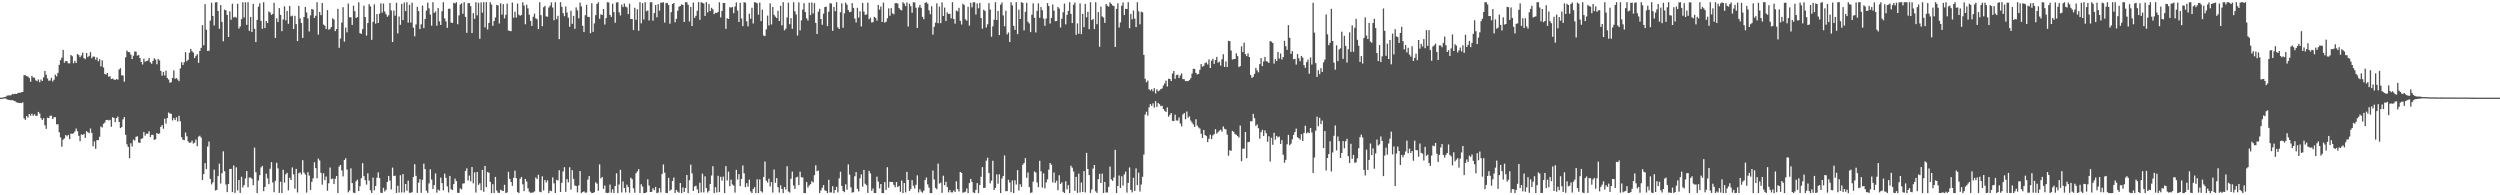<svg xmlns="http://www.w3.org/2000/svg" width="1920" height="150"><path fill="#4f4f4f" d="M0 75h1v1H0zM1 74.991h1v1H1zM2 74.835h1v1H2zM3 74.517h1v1.028H3zM4 74.279h1v1.469H4zM5 73.405h1v3.005H5zM6 73.274h1v3.413H6zM7 73.265h1v3.463H7zM8 73.164h1v3.873H8zM9 72.155h1v4.72H9zM10 72.421h1v4.912H10zM11 71.999h1v5.663H11zM12 72.187h1v6.306H12zM13 71.704h1v7.123H13zM14 71.157h1v8.013H14zM15 71.253h1v7.729H15zM16 70.823h1v8.405H16zM17 70.617h1v7.99H17zM18 57.735h1v33.2H18zM19 57.806h1v34.228H19zM20 58.44h1v30.714H20zM21 58.846h1v31.458H21zM22 59.832h1v27.716H22zM23 62.764h1v26.054H23zM24 58.282h1v29.052H24zM25 59.537h1v29.373H25zM26 59.708h1v28.013H26zM27 61.709h1v27.217H27zM28 62.347h1v26.551H28zM29 61.008h1v24.974H29zM30 63.167h1v24.01H30zM31 61.068h1v29.654H31zM32 62.228h1v29.936H32zM33 59.383h1v31.403H33zM34 54.43h1v41.792H34zM35 57.333h1v41.643H35zM36 60.255h1v30.165H36zM37 62.006h1v28.702H37zM38 61.844h1v27.077H38zM39 59.718h1v29.094H39zM40 62.56h1v28.892H40zM41 61.251h1v28.812H41zM42 57.333h1v32.625H42zM43 58.64h1v36.841H43zM44 55.941h1v39.496H44zM45 49.841h1v51.721H45zM46 46.204h1v59.327H46zM47 44.266h1v68.414H47zM48 38.308h1v68.956H48zM49 48.104h1v58.206H49zM50 46.834h1v56.839H50zM51 46.987h1v57.709H51zM52 48.619h1v54.953H52zM53 48.653h1v58.185H53zM54 42.249h1v60.359H54zM55 43.165h1v59.659H55zM56 48.564h1v53.719H56zM57 46.749h1v54.209H57zM58 48.374h1v50.346H58zM59 41.434h1v59.313H59zM60 42.327h1v62.021H60zM61 43.989h1v64.427H61zM62 42.579h1v60.602H62zM63 40.398h1v63.278H63zM64 44.579h1v58.238H64zM65 45.451h1v60.501H65zM66 40.686h1v60.066H66zM67 43.893h1v57.677H67zM68 42.838h1v59.462H68zM69 40.029h1v58.681H69zM70 44.685h1v57.407H70zM71 43.439h1v68.931H71zM72 43.515h1v65.116H72zM73 45.827h1v68.467H73zM74 44.012h1v63.603H74zM75 47.097h1v60.527H75zM76 45.408h1v59.636H76zM77 50.999h1v46.139H77zM78 46.349h1v51.584H78zM79 51.764h1v43.319H79zM80 56.886h1v37.288H80zM81 57.262h1v34.974H81zM82 56.081h1v35.956H82zM83 58.912h1v33.614H83zM84 58.571h1v33.417H84zM85 60.748h1v36.622H85zM86 60.32h1v29.696H86zM87 61.045h1v29.565H87zM88 61.402h1v32.426H88zM89 60.743h1v29.915H89zM90 61.169h1v28.359H90zM91 53.352h1v40.288H91zM92 52.377h1v45.981H92zM93 57.825h1v39.769H93zM94 57.985h1v33.71H94zM95 62.714h1v27.235H95zM96 44.028h1v59.51H96zM97 38.768h1v72.087H97zM98 40.009h1v72.902H98zM99 40.086h1v81.458H99zM100 42.007h1v68.022H100zM101 45.376h1v67.173H101zM102 42.732h1v64.47H102zM103 39.548h1v68.444H103zM104 39.686h1v65.397H104zM105 42.773h1v61.952H105zM106 42.247h1v67.269H106zM107 44.614h1v65.1H107zM108 47.578h1v59H108zM109 49.498h1v56.722H109zM110 45.122h1v56.29H110zM111 47.479h1v56.736H111zM112 46.813h1v55.857H112zM113 46.47h1v56.29H113zM114 44.472h1v56.349H114zM115 47.894h1v57.347H115zM116 49.001h1v54.569H116zM117 46.731h1v56.789H117zM118 44.753h1v62.669H118zM119 45.845h1v61.099H119zM120 49.352h1v52.772H120zM121 45.316h1v57.578H121zM122 46.383h1v56.104H122zM123 54.424h1v43.024H123zM124 58.136h1v37.924H124zM125 55.25h1v43.607H125zM126 57.946h1v33.186H126zM127 54.282h1v40.641H127zM128 59.924h1v30.726H128zM129 61.063h1v25.344H129zM130 63.565h1v23.607H130zM131 63.132h1v24.253H131zM132 59.896h1v32.616H132zM133 54.069h1v36.66H133zM134 60.489h1v31.762H134zM135 59.958h1v30.172H135zM136 61.089h1v32.257H136zM137 62.32h1v26.592H137zM138 52.556h1v40.595H138zM139 47.809h1v57.569H139zM140 49.965h1v57.368H140zM141 47.781h1v59.915H141zM142 40.045h1v61.735H142zM143 47.07h1v57.592H143zM144 45.861h1v62.754H144zM145 40.551h1v69.187H145zM146 37.527h1v71.936H146zM147 39.301h1v68.668H147zM148 40.411h1v69.858H148zM149 44.584h1v64.992H149zM150 42.819h1v64.269H150zM151 41.627h1v70.657H151zM152 48.232h1v56.695H152zM153 39.141h1v65.115H153zM154 36.765h1v68.938H154zM155 19.35h1v118.915H155zM156 34.767h1v98.895H156zM157 3.17h1v122.133H157zM158 22.858h1v107.027H158zM159 39.132h1v73.397H159zM160 38.974h1v69.739H160zM161 15.804h1v121.625H161zM162 2.099h1v139.533H162zM163 12.215h1v127.826H163zM164 19.533h1v110.787H164zM165 1.854h1v144.493H165zM166 1.705h1v144.127H166zM167 8.462h1v126.793H167zM168 22.066h1v103.63H168zM169 3.898h1v137.072H169zM170 16.807h1v116.278H170zM171 31.686h1v84.541H171zM172 7.404h1v124.056H172zM173 7.887h1v133.834H173zM174 11.449h1v136.095H174zM175 28.425h1v112.919H175zM176 8.709h1v121.105H176zM177 15.161h1v114.463H177zM178 2.845h1v144.688H178zM179 13.371h1v113.728H179zM180 12.927h1v135.184H180zM181 13.609h1v114.905H181zM182 2.843h1v143.376H182zM183 21.92h1v116.313H183zM184 20.249h1v127.931H184zM185 14.678h1v121.087H185zM186 1.717h1v142.268H186zM187 13.399h1v128.73H187zM188 1.797h1v135.202H188zM189 19.098h1v112.298H189zM190 1.707h1v142.067H190zM191 23.726h1v112.651H191zM192 13.014h1v123.321H192zM193 24.57h1v112.738H193zM194 2.948h1v139.293H194zM195 22.099h1v91.272H195zM196 32.316h1v99.998H196zM197 15.381h1v132.896H197zM198 5.164h1v133.49H198zM199 2.493h1v132.064H199zM200 16.047h1v112.52H200zM201 22.151h1v105.271H201zM202 1.701h1v145.065H202zM203 21.549h1v121.998H203zM204 16.095h1v117.299H204zM205 17.711h1v119.323H205zM206 8.789h1v132.667H206zM207 9.567h1v120.043H207zM208 11.401h1v113.117H208zM209 10.625h1v129.535H209zM210 2.133h1v145.486H210zM211 29.111h1v109.744H211zM212 14.081h1v110.899H212zM213 16.958h1v112.378H213zM214 6.175h1v141.966H214zM215 11.44h1v128.135H215zM216 23.959h1v124.301H216zM217 15.022h1v115.372H217zM218 4.861h1v135.379H218zM219 15.635h1v118.244H219zM220 8.405h1v124.307H220zM221 18.297h1v127.853H221zM222 4.548h1v132.025H222zM223 12.545h1v125.695H223zM224 11.961h1v116.631H224zM225 22.289h1v111.607H225zM226 12.112h1v132.774H226zM227 18.551h1v111.138H227zM228 31.533h1v116.293H228zM229 4.523h1v128.523H229zM230 14.23h1v118.164H230zM231 17.667h1v116.397H231zM232 29.109h1v93.909H232zM233 13.035h1v119.522H233zM234 5.305h1v128.725H234zM235 9.565h1v138.352H235zM236 14.136h1v118.102H236zM237 24.17h1v110.671H237zM238 11.765h1v134.088H238zM239 6.88h1v132.728H239zM240 7.436h1v129.542H240zM241 13.71h1v110.86H241zM242 12.062h1v117.05H242zM243 1.701h1v135.2H243zM244 26.582h1v95.237H244zM245 9.183h1v114.033H245zM246 11.613h1v121.099H246zM247 2.303h1v139.526H247zM248 18.848h1v114.207H248zM249 19.72h1v118.549H249zM250 22.343h1v113.241H250zM251 7.732h1v138.746H251zM252 22.765h1v118.039H252zM253 22.105h1v106.58H253zM254 20.716h1v116.862H254zM255 14.065h1v123.067H255zM256 15.012h1v126.368H256zM257 23.888h1v113.417H257zM258 22.343h1v112.847H258zM259 6.741h1v141.545H259zM260 36.703h1v91.245H260zM261 29.615h1v97.057H261zM262 17.34h1v113.589H262zM263 5.546h1v129.94H263zM264 31.984h1v90.877H264zM265 21.206h1v100.346H265zM266 24.879h1v105.393H266zM267 2.731h1v144.967H267zM268 13.268h1v133.076H268zM269 13.271h1v116.031H269zM270 19.171h1v121.417H270zM271 4.333h1v143.603H271zM272 8.622h1v139.673H272zM273 13.808h1v125.402H273zM274 13.117h1v124.843H274zM275 1.769h1v144.916H275zM276 25.479h1v117.51H276zM277 26.07h1v110.861H277zM278 22.362h1v102.973H278zM279 4.362h1v130.934H279zM280 13.074h1v125.294H280zM281 27.356h1v114.413H281zM282 17.693h1v115.358H282zM283 3.159h1v135.585H283zM284 4.91h1v141.279H284zM285 30.553h1v117.643H285zM286 16.843h1v119.613H286zM287 3.353h1v142.822H287zM288 18.185h1v124.688H288zM289 10.755h1v125.722H289zM290 17.686h1v114.724H290zM291 10.503h1v126.249H291zM292 2.575h1v145.374H292zM293 9.693h1v138.606H293zM294 2.74h1v141.467H294zM295 8.876h1v138.164H295zM296 10.925h1v134.889H296zM297 12.843h1v126.885H297zM298 11.723h1v123.401H298zM299 2.291h1v136.42H299zM300 8.022h1v137.443H300zM301 32.247h1v96.45H301zM302 8.102h1v127.125H302zM303 12.048h1v122.879H303zM304 2.17h1v146.043H304zM305 25.642h1v117.041H305zM306 12.719h1v135.129H306zM307 19.027h1v115.557H307zM308 2.969h1v144.857H308zM309 15.399h1v118.265H309zM310 2.014h1v145.809H310zM311 8.478h1v132.859H311zM312 1.707h1v144.775H312zM313 17.381h1v121.36H313zM314 3.651h1v144.44H314zM315 17.336h1v130.744H315zM316 2.09h1v145.537H316zM317 21.224h1v114.727H317zM318 27.892h1v98.192H318zM319 18.739h1v116.347H319zM320 5.205h1v142.93H320zM321 8.505h1v131.806H321zM322 22.311h1v115.271H322zM323 18.697h1v129.378H323zM324 4.25h1v133.861H324zM325 21.602h1v104.111H325zM326 14.635h1v115.264H326zM327 8.137h1v138.288H327zM328 1.98h1v146.152H328zM329 6.47h1v134.328H329zM330 11.176h1v118.855H330zM331 19.725h1v118.194H331zM332 1.707h1v143.431H332zM333 9.924h1v132.202H333zM334 8.807h1v124.34H334zM335 19.709h1v128.274H335zM336 6.21h1v139.334H336zM337 16.45h1v129.909H337zM338 19.128h1v117.331H338zM339 8.659h1v131.994H339zM340 1.707h1v144.443H340zM341 14.076h1v119.261H341zM342 16.383h1v120.179H342zM343 21.382h1v121.797H343zM344 6.702h1v141.128H344zM345 6.729h1v128.386H345zM346 17.338h1v128.002H346zM347 17.631h1v128.355H347zM348 2.161h1v139.231H348zM349 2.641h1v134.504H349zM350 1.71h1v137.404H350zM351 18.617h1v129.508H351zM352 11.801h1v136.297H352zM353 3.463h1v141.204H353zM354 2.49h1v142.95H354zM355 10.563h1v130.456H355zM356 1.701h1v139.121H356zM357 12.966h1v118.302H357zM358 25.17h1v104.104H358zM359 2.451h1v136.152H359zM360 2.364h1v132.506H360zM361 4.754h1v134.552H361zM362 25.367h1v102.957H362zM363 10.075h1v130.746H363zM364 14.497h1v117.885H364zM365 1.705h1v146.143H365zM366 11.79h1v120.309H366zM367 2.078h1v139.922H367zM368 29.81h1v110.978H368zM369 1.847h1v144.289H369zM370 9.666h1v120.863H370zM371 1.705h1v145.603H371zM372 21.05h1v106.409H372zM373 1.703h1v142.035H373zM374 22.62h1v109.403H374zM375 17.633h1v115.026H375zM376 1.71h1v137.958H376zM377 3.484h1v144.825H377zM378 19.741h1v121.705H378zM379 16.106h1v132.186H379zM380 13.426h1v122.456H380zM381 3.777h1v142.557H381zM382 4.143h1v143.891H382zM383 17.997h1v130.147H383zM384 2.513h1v143.202H384zM385 11.211h1v135.159H385zM386 3.156h1v143.561H386zM387 14.129h1v127.814H387zM388 11.316h1v136.933H388zM389 2.788h1v144.994H389zM390 23.41h1v108.558H390zM391 23.744h1v113.646H391zM392 23.939h1v115.832H392zM393 1.932h1v140.767H393zM394 13.552h1v123.037H394zM395 9.02h1v122.03H395zM396 13.486h1v123.339H396zM397 2.74h1v144.765H397zM398 11.256h1v137.036H398zM399 12.131h1v125.127H399zM400 11.46h1v124.433H400zM401 1.721h1v139.858H401zM402 4.269h1v142.506H402zM403 18.661h1v118.83H403zM404 3.621h1v135.779H404zM405 6.377h1v138.283H405zM406 11.304h1v135.912H406zM407 16.04h1v132.099H407zM408 19.929h1v128.057H408zM409 12.865h1v134.919H409zM410 10.455h1v136.569H410zM411 14.072h1v122.204H411zM412 14.799h1v122.705H412zM413 22.307h1v111.877H413zM414 1.71h1v145.562H414zM415 11.627h1v136.018H415zM416 20.105h1v115.335H416zM417 5.594h1v140.703H417zM418 4.518h1v133.735H418zM419 12.575h1v127.572H419zM420 12.872h1v125.631H420zM421 5.766h1v142.527H421zM422 4.305h1v142.053H422zM423 1.842h1v145.022H423zM424 5.804h1v130.453H424zM425 15.566h1v125.246H425zM426 1.71h1v146.496H426zM427 14.68h1v123.438H427zM428 12.14h1v126.473H428zM429 30.038h1v100.717H429zM430 1.696h1v145.745H430zM431 5.198h1v135.198H431zM432 10.091h1v121.609H432zM433 12.437h1v115.969H433zM434 4.962h1v142.326H434zM435 9.643h1v127.915H435zM436 13.554h1v126.523H436zM437 20.473h1v107.965H437zM438 8.226h1v137.409H438zM439 18.262h1v112.461H439zM440 12.167h1v125.214H440zM441 22.137h1v120.275H441zM442 5.667h1v137.176H442zM443 7.931h1v139.824H443zM444 14.074h1v128.373H444zM445 1.98h1v129.389H445zM446 4.898h1v143.392H446zM447 19.833h1v127.689H447zM448 24.646h1v122.321H448zM449 11.673h1v136.292H449zM450 3.685h1v144.161H450zM451 12.907h1v125.033H451zM452 13.023h1v122.186H452zM453 25.502h1v121.68H453zM454 2.465h1v145.837H454zM455 24.488h1v123.72H455zM456 17.953h1v129.629H456zM457 11.664h1v128.363H457zM458 3.042h1v137.983H458zM459 1.71h1v144.848H459zM460 14.452h1v111.831H460zM461 11h1v125.985H461zM462 11.533h1v124.379H462zM463 6.919h1v138.093H463zM464 18.837h1v123.646H464zM465 13.873h1v134.177H465zM466 1.701h1v146.594H466zM467 1.907h1v146.104H467zM468 11.492h1v130.304H468zM469 13.012h1v134.99H469zM470 2.834h1v142.596H470zM471 9.302h1v138.995H471zM472 17.461h1v125.416H472zM473 1.916h1v131.174H473zM474 1.696h1v146.603H474zM475 9.444h1v132.271H475zM476 11.854h1v118.62H476zM477 3.516h1v144.28H477zM478 5.402h1v133.95H478zM479 2.715h1v141.65H479zM480 5.001h1v142.79H480zM481 5.704h1v136.136H481zM482 10.849h1v132.795H482zM483 2.847h1v145.164H483zM484 14.58h1v121.897H484zM485 14.637h1v123.051H485zM486 23.08h1v121.589H486zM487 5.981h1v142.03H487zM488 15.278h1v117.766H488zM489 7.1h1v124.532H489zM490 23.609h1v106.326H490zM491 1.71h1v146.58H491zM492 17.921h1v123.582H492zM493 2.39h1v140.911H493zM494 14.935h1v133.369H494zM495 1.707h1v146.519H495zM496 8.592h1v139.066H496zM497 8.041h1v129.698H497zM498 15.694h1v126.807H498zM499 1.719h1v145.809H499zM500 1.71h1v145.644H500zM501 15.932h1v128.652H501zM502 10.078h1v135.953H502zM503 3.884h1v139.691H503zM504 13.241h1v135.065H504zM505 3.172h1v144.694H505zM506 8.208h1v136.258H506zM507 2.023h1v145.805H507zM508 2.119h1v131.462H508zM509 1.714h1v124.616H509zM510 17.361h1v115.235H510zM511 2.465h1v145.708H511zM512 2.19h1v146.095H512zM513 3.815h1v132.788H513zM514 18.164h1v128.306H514zM515 9.348h1v136.299H515zM516 3.069h1v135.914H516zM517 2.309h1v134.058H517zM518 17.086h1v131.074H518zM519 14.417h1v131.474H519zM520 8.224h1v139.043H520zM521 5.109h1v142.895H521zM522 4.518h1v136.052H522zM523 3.351h1v144.944H523zM524 3.854h1v140.05H524zM525 16.905h1v130.556H525zM526 1.705h1v142.657H526zM527 1.703h1v132.68H527zM528 3.696h1v144.591H528zM529 16.47h1v121.911H529zM530 5.315h1v121.162H530zM531 19.986h1v113.161H531zM532 1.996h1v144.656H532zM533 13.699h1v129.503H533zM534 12.124h1v130.506H534zM535 8.292h1v137.093H535zM536 1.707h1v146.574H536zM537 15.184h1v125.088H537zM538 1.703h1v146.114H538zM539 2.142h1v131.215H539zM540 2.637h1v145.132H540zM541 12.218h1v123.191H541zM542 1.707h1v142.756H542zM543 9.524h1v138.327H543zM544 3.145h1v143.422H544zM545 8.457h1v132.863H545zM546 6.015h1v128.784H546zM547 7.153h1v120.512H547zM548 10.856h1v137.439H548zM549 9.73h1v133.969H549zM550 9.977h1v137.865H550zM551 9.009h1v125.981H551zM552 1.758h1v145.793H552zM553 13.428h1v122.378H553zM554 8.418h1v130.311H554zM555 2.271h1v133.362H555zM556 2.284h1v146.017H556zM557 22.195h1v105.388H557zM558 14.035h1v124.546H558zM559 14.605h1v117.24H559zM560 5.532h1v137.457H560zM561 5.818h1v132.188H561zM562 5.383h1v136.29H562zM563 10.13h1v132.417H563zM564 4.967h1v142.957H564zM565 1.822h1v128.649H565zM566 8.093h1v129.728H566zM567 16.91h1v116.83H567zM568 2.14h1v140.755H568zM569 14.259h1v123.2H569zM570 20.087h1v106.99H570zM571 1.712h1v131.428H571zM572 2.028h1v141.755H572zM573 16.427h1v124.271H573zM574 20.281h1v123.147H574zM575 10.556h1v127.414H575zM576 14.383h1v132.662H576zM577 5.937h1v142.358H577zM578 18.011h1v127.119H578zM579 1.765h1v142.021H579zM580 1.886h1v146.409H580zM581 2.497h1v135.173H581zM582 11.256h1v137.043H582zM583 1.943h1v135.832H583zM584 16.248h1v130.614H584zM585 7.425h1v140.442H585zM586 27.283h1v108.597H586zM587 27.708h1v96.336H587zM588 22.504h1v116.233H588zM589 11.973h1v128.187H589zM590 19.576h1v117.684H590zM591 2.552h1v140.65H591zM592 18.787h1v121.103H592zM593 5.358h1v142.545H593zM594 11.323h1v118.865H594zM595 12.772h1v127.622H595zM596 13.886h1v122.911H596zM597 8.274h1v135.523H597zM598 16.125h1v131.781H598zM599 4.436h1v137.855H599zM600 19.45h1v125.683H600zM601 1.707h1v146.59H601zM602 23.275h1v120.405H602zM603 22.023h1v123.516H603zM604 13.433h1v114.257H604zM605 2.071h1v145.051H605zM606 18.592h1v129.268H606zM607 13.918h1v123.342H607zM608 22.105h1v109.686H608zM609 1.76h1v140.753H609zM610 8.7h1v136.4H610zM611 11.121h1v125.193H611zM612 27.294h1v108.416H612zM613 1.829h1v140.332H613zM614 23.353h1v108.499H614zM615 15.591h1v120.526H615zM616 7.443h1v128.812H616zM617 2.433h1v145.853H617zM618 9.281h1v139.004H618zM619 14.063h1v125.752H619zM620 15.768h1v128.284H620zM621 2.074h1v140.414H621zM622 11.556h1v129.874H622zM623 1.941h1v137.23H623zM624 10.268h1v129.847H624zM625 2.41h1v132.193H625zM626 17.555h1v109.391H626zM627 26.106h1v105.374H627zM628 8.956h1v122.037H628zM629 6.736h1v141.552H629zM630 14.596h1v131.703H630zM631 18.979h1v125.233H631zM632 10.446h1v131.689H632zM633 5.445h1v140.735H633zM634 5.125h1v141.529H634zM635 20.02h1v128.272H635zM636 8.979h1v129.103H636zM637 2.504h1v145.36H637zM638 2.715h1v145.109H638zM639 23.65h1v119.346H639zM640 5.305h1v142.987H640zM641 8.595h1v137.313H641zM642 1.703h1v141.758H642zM643 20.998h1v126.778H643zM644 22.284h1v114.66H644zM645 9.439h1v122.428H645zM646 2.557h1v140.261H646zM647 21.304h1v125.386H647zM648 10.281h1v137.35H648zM649 2.005h1v139.554H649zM650 3.66h1v142.053H650zM651 7.771h1v118.471H651zM652 9.359h1v124.738H652zM653 9h1v134.875H653zM654 2.396h1v145.528H654zM655 6.031h1v141.554H655zM656 14.234h1v121.151H656zM657 17.297h1v114.843H657zM658 5.988h1v139.002H658zM659 13.538h1v133.52H659zM660 8.64h1v128.331H660zM661 20.325h1v113.61H661zM662 2.252h1v141.085H662zM663 8.885h1v121.613H663zM664 11.453h1v129.666H664zM665 11.066h1v131.144H665zM666 2.044h1v146.12H666zM667 14.811h1v116.429H667zM668 13.625h1v119.522H668zM669 17.258h1v129.275H669zM670 16.994h1v127.807H670zM671 12.904h1v135.271H671zM672 13.705h1v134.589H672zM673 15.848h1v119.826H673zM674 3.767h1v135.711H674zM675 7.391h1v137.299H675zM676 4.96h1v136.329H676zM677 16.885h1v131.422H677zM678 2.021h1v146.201H678zM679 17.342h1v122.525H679zM680 16.766h1v129.027H680zM681 14.028h1v114.365H681zM682 6.432h1v137.675H682zM683 12.101h1v127.496H683zM684 6.221h1v133.616H684zM685 10.24h1v129.556H685zM686 11.002h1v130.952H686zM687 2.467h1v141.33H687zM688 2.346h1v137.411H688zM689 2.772h1v140.936H689zM690 6.214h1v136.596H690zM691 7.496h1v139.787H691zM692 7.915h1v130.758H692zM693 1.721h1v146.548H693zM694 2.756h1v137.764H694zM695 4.637h1v143.14H695zM696 1.826h1v130.171H696zM697 20.393h1v117.775H697zM698 2.891h1v143.813H698zM699 4.79h1v140.236H699zM700 9.81h1v128.528H700zM701 1.717h1v140.918H701zM702 1.918h1v142.886H702zM703 5.905h1v136.01H703zM704 21.462h1v113.179H704zM705 5.743h1v142.083H705zM706 3.758h1v141.6H706zM707 5.99h1v141.096H707zM708 12.941h1v135.015H708zM709 14.749h1v131.673H709zM710 2.264h1v136.01H710zM711 1.696h1v134.63H711zM712 2.813h1v138.796H712zM713 7.919h1v136.141H713zM714 10.888h1v137.414H714zM715 4.793h1v143.486H715zM716 26.555h1v104.431H716zM717 20.54h1v117.308H717zM718 17.4h1v126.878H718zM719 2.559h1v142.781H719zM720 17.796h1v107.86H720zM721 5.079h1v135.933H721zM722 17.789h1v122.49H722zM723 1.842h1v146.274H723zM724 12.215h1v122.772H724zM725 5.853h1v136.406H725zM726 16.191h1v123.42H726zM727 9.517h1v134.093H727zM728 10.746h1v136.986H728zM729 10.529h1v135.445H729zM730 14.056h1v133.653H730zM731 1.71h1v146.068H731zM732 14.541h1v131.728H732zM733 18.169h1v129.32H733zM734 8.098h1v131.154H734zM735 8.704h1v136.484H735zM736 6.038h1v140.991H736zM737 16.006h1v116.056H737zM738 18.828h1v113.925H738zM739 2.806h1v145.168H739zM740 3.877h1v143.818H740zM741 14.825h1v132.36H741zM742 15.932h1v128.769H742zM743 5.191h1v143.092H743zM744 19.7h1v120.9H744zM745 2.202h1v135.232H745zM746 5.626h1v134.072H746zM747 1.808h1v145.962H747zM748 1.705h1v146.587H748zM749 11.183h1v134.644H749zM750 2.637h1v137.956H750zM751 6.349h1v141.946H751zM752 2.2h1v139.815H752zM753 13.767h1v121.943H753zM754 22.034h1v106.34H754zM755 7.411h1v136.997H755zM756 8.405h1v135.825H756zM757 21.137h1v102.254H757zM758 18.615h1v102.534H758zM759 2.412h1v130.4H759zM760 7.336h1v133.5H760zM761 28.217h1v110.547H761zM762 20.224h1v103.243H762zM763 15.175h1v130.772H763zM764 1.696h1v142.602H764zM765 15.397h1v118.544H765zM766 8.389h1v132.719H766zM767 26.946h1v106.938H767zM768 3.582h1v144.708H768zM769 1.907h1v135.209H769zM770 11.81h1v123.282H770zM771 20.183h1v99.208H771zM772 8.247h1v138.602H772zM773 26.44h1v120.337H773zM774 24.932h1v113.09H774zM775 32.268h1v107.851H775zM776 1.707h1v145.912H776zM777 4.102h1v134.507H777zM778 19.833h1v128.41H778zM779 22.923h1v115.551H779zM780 1.698h1v140.032H780zM781 26.237h1v104.468H781zM782 7.418h1v138.881H782zM783 14.596h1v126.851H783zM784 1.71h1v141.79H784zM785 2.184h1v124.348H785zM786 23.282h1v101.893H786zM787 9.061h1v112.355H787zM788 2.156h1v134.372H788zM789 16.672h1v115.782H789zM790 17.997h1v125.686H790zM791 24.683h1v123.459H791zM792 11.284h1v136.546H792zM793 2.55h1v136.974H793zM794 13.646h1v118.059H794zM795 24.941h1v107.544H795zM796 8.329h1v131.794H796zM797 2.536h1v141.204H797zM798 13.664h1v109.851H798zM799 5.434h1v126.084H799zM800 7.876h1v136.171H800zM801 14.241h1v118.91H801zM802 19.814h1v124.839H802zM803 14.252h1v125.818H803zM804 2.335h1v135.418H804zM805 4.596h1v125.731H805zM806 18.082h1v107.082H806zM807 13.781h1v112.726H807zM808 3.481h1v136.651H808zM809 8.144h1v124.376H809zM810 16.276h1v124.125H810zM811 16.125h1v122.637H811zM812 5.301h1v140.838H812zM813 6.56h1v128.059H813zM814 21.105h1v120.138H814zM815 14.371h1v125.679H815zM816 9.345h1v137.936H816zM817 2.749h1v145.477H817zM818 18.713h1v120.506H818zM819 11.412h1v133.983H819zM820 8.382h1v133.816H820zM821 1.719h1v146.571H821zM822 10.625h1v116.642H822zM823 17.699h1v111.089H823zM824 3.642h1v128.054H824zM825 1.962h1v144.559H825zM826 26.72h1v109.137H826zM827 17.965h1v130.179H827zM828 25.889h1v107.427H828zM829 2.579h1v145.237H829zM830 26.237h1v113.939H830zM831 10.657h1v136.807H831zM832 20.842h1v110.549H832zM833 2.991h1v144.788H833zM834 13.236h1v104.149H834zM835 9.071h1v120.698H835zM836 22.428h1v112.005H836zM837 1.717h1v146.439H837zM838 15.472h1v129.97H838zM839 14.539h1v114.932H839zM840 22.3h1v104.399H840zM841 1.71h1v145.23H841zM842 18.585h1v129.552H842zM843 9.338h1v128.29H843zM844 35.932h1v97.581H844zM845 5.132h1v135.367H845zM846 12.589h1v120.748H846zM847 13.412h1v134.791H847zM848 17.587h1v122.12H848zM849 3.069h1v144.77H849zM850 4.401h1v143.406H850zM851 5.106h1v138.4H851zM852 1.808h1v126.157H852zM853 2.998h1v134.774H853zM854 4.214h1v134.754H854zM855 4.665h1v131.607H855zM856 36.056h1v79.018H856zM857 6.814h1v141.476H857zM858 2.534h1v140.3H858zM859 21.078h1v113.706H859zM860 17.178h1v127.189H860zM861 4.411h1v130.959H861zM862 1.87h1v140.687H862zM863 11.581h1v122.319H863zM864 6.754h1v125.028H864zM865 6.91h1v141.032H865zM866 1.701h1v138.725H866zM867 21.645h1v106.951H867zM868 10.721h1v135.15H868zM869 14.852h1v132.891H869zM870 8.084h1v128.455H870zM871 14.278h1v132.342H871zM872 20.782h1v108.531H872zM873 1.717h1v140.467H873zM874 8.725h1v123.861H874zM875 18.684h1v128.403H875zM876 8.961h1v132.74H876zM877 9.471h1v126.319H877zM878 42.142h1v76.517H878zM879 60.503h1v27.551H879zM880 63.162h1v22.669H880zM881 61.894h1v26.876H881zM882 68.619h1v13.818H882zM883 69.463h1v10.485H883zM884 68.465h1v12.875H884zM885 70.084h1v9.258H885zM886 67.671h1v14.99H886zM887 71.791h1v5.869H887zM888 68.571h1v13.541H888zM889 70.084h1v8.984H889zM890 69.47h1v10.572H890zM891 68.447h1v13.062H891zM892 67.932h1v13.323H892zM893 65.701h1v18.006H893zM894 64.108h1v20.964H894zM895 61.883h1v24.134H895zM896 66.476h1v16.059H896zM897 60.461h1v29.208H897zM898 60.667h1v27.539H898zM899 62.249h1v24.548H899zM900 56.49h1v36.303H900zM901 54.513h1v38.533H901zM902 60.507h1v27.565H902zM903 57.651h1v34.923H903zM904 57.271h1v35.306H904zM905 59.898h1v30.291H905zM906 57.884h1v37.009H906zM907 56.44h1v40.595H907zM908 60.748h1v27.187H908zM909 60.862h1v25.917H909zM910 62.329h1v29.252H910zM911 62.146h1v23.493H911zM912 62.373h1v27.961H912zM913 61.475h1v27.858H913zM914 60.054h1v32.577H914zM915 56.483h1v37.659H915zM916 52.805h1v42.765H916zM917 52.906h1v44.605H917zM918 55.987h1v35.633H918zM919 57.241h1v39.183H919zM920 56.763h1v41.069H920zM921 53.609h1v45.084H921zM922 49.198h1v53.511H922zM923 51.201h1v54.777H923zM924 50.585h1v49.224H924zM925 48.502h1v55.164H925zM926 47.912h1v56.631H926zM927 49.514h1v59.574H927zM928 45.602h1v60.934H928zM929 52.213h1v51.266H929zM930 46.6h1v60.263H930zM931 45.156h1v58.858H931zM932 49.047h1v53.921H932zM933 46.113h1v53.099H933zM934 43.678h1v58.961H934zM935 48.196h1v53.301H935zM936 47.372h1v52.914H936zM937 50.391h1v49.236H937zM938 45.502h1v55.601H938zM939 41.631h1v55.493H939zM940 51.427h1v47.501H940zM941 47.136h1v52.293H941zM942 51.45h1v51.964H942zM943 31.393h1v88.212H943zM944 31.611h1v83.795H944zM945 38.789h1v77.061H945zM946 45.786h1v54.724H946zM947 45.38h1v55.878H947zM948 45.335h1v57.716H948zM949 40.947h1v62.522H949zM950 43.108h1v61.408H950zM951 51.51h1v54.193H951zM952 50.796h1v45.601H952zM953 35.6h1v88.203H953zM954 40.011h1v74.173H954zM955 32.748h1v81.449H955zM956 41.597h1v59.778H956zM957 43.135h1v78.355H957zM958 41.029h1v68.164H958zM959 43.849h1v65.079H959zM960 57.568h1v35.585H960zM961 59.841h1v33.335H961zM962 58.949h1v28.487H962zM963 56.708h1v34.067H963zM964 52.11h1v44.571H964zM965 54.071h1v41.497H965zM966 55.554h1v42.898H966zM967 49.237h1v57.276H967zM968 44.57h1v56.96H968zM969 50.796h1v48.885H969zM970 47.136h1v57.272H970zM971 43.671h1v56.461H971zM972 46.999h1v55.333H972zM973 47.349h1v61.492H973zM974 48.367h1v56.297H974zM975 31.593h1v92.483H975zM976 32.025h1v73.802H976zM977 33.021h1v78.176H977zM978 48.871h1v53.111H978zM979 45.417h1v61.852H979zM980 46.891h1v57.512H980zM981 39.885h1v65.628H981zM982 44.984h1v59.856H982zM983 41.055h1v69.501H983zM984 45.667h1v61.934H984zM985 43.803h1v75.047H985zM986 31.35h1v93.637H986zM987 35.447h1v87.334H987zM988 38.285h1v72.504H988zM989 19.279h1v84.275H989zM990 29.036h1v82.545H990zM991 41.384h1v68.984H991zM992 39.226h1v67.848H992zM993 45.461h1v58.116H993zM994 45.147h1v56.29H994zM995 49.633h1v49.128H995zM996 41.478h1v63.896H996zM997 44.751h1v61.366H997zM998 47.033h1v60.195H998zM999 42.963h1v60.082H999zM1000 44.259h1v64.067H1000zM1001 50.015h1v52.152H1001zM1002 52.084h1v44.466H1002zM1003 47.747h1v54.708H1003zM1004 45.824h1v55.74H1004zM1005 56.63h1v45.635H1005zM1006 44.122h1v54.2H1006zM1007 49.537h1v52.197H1007zM1008 2.119h1v130.716H1008zM1009 25.042h1v95.96H1009zM1010 48.477h1v51.854H1010zM1011 59.068h1v30.529H1011zM1012 53.945h1v43.01H1012zM1013 56.923h1v33.543H1013zM1014 52.338h1v42.969H1014zM1015 55.22h1v37.386H1015zM1016 47.857h1v65.892H1016zM1017 45.799h1v54.866H1017zM1018 11.126h1v119.842H1018zM1019 26.342h1v94.992H1019zM1020 34.724h1v83.623H1020zM1021 32.842h1v75.633H1021zM1022 6.706h1v125.028H1022zM1023 31.49h1v85.587H1023zM1024 48.067h1v56.21H1024zM1025 53.529h1v42.847H1025zM1026 34.838h1v80.678H1026zM1027 46.971h1v57.89H1027zM1028 37.985h1v70.446H1028zM1029 37.081h1v84.273H1029zM1030 24.316h1v93.179H1030zM1031 45.197h1v63.207H1031zM1032 27.507h1v86.416H1032zM1033 35.248h1v73.239H1033zM1034 48.035h1v58.599H1034zM1035 37.843h1v82.136H1035zM1036 24.806h1v100.433H1036zM1037 39.83h1v70.584H1037zM1038 19.434h1v102.582H1038zM1039 39.796h1v79.204H1039zM1040 21.313h1v103.726H1040zM1041 14.472h1v110.226H1041zM1042 30.56h1v91.014H1042zM1043 35.101h1v78.766H1043zM1044 47.571h1v57.791H1044zM1045 43.053h1v60.3H1045zM1046 48.8h1v56.841H1046zM1047 29.196h1v101.286H1047zM1048 13.291h1v121.442H1048zM1049 27.361h1v87.562H1049zM1050 29.931h1v100.648H1050zM1051 17.574h1v105.241H1051zM1052 31.906h1v78.34H1052zM1053 32.879h1v86.214H1053zM1054 17.635h1v96.342H1054zM1055 14.417h1v115.152H1055zM1056 21.531h1v96.326H1056zM1057 40.734h1v66.427H1057zM1058 46.916h1v64.873H1058zM1059 34.612h1v76.23H1059zM1060 47.688h1v57.141H1060zM1061 43.238h1v65.017H1061zM1062 6.516h1v128.773H1062zM1063 23.655h1v95.834H1063zM1064 42.844h1v70.536H1064zM1065 33.538h1v85.239H1065zM1066 45.309h1v64.901H1066zM1067 30.716h1v75.786H1067zM1068 49.402h1v51.691H1068zM1069 25.781h1v92.797H1069zM1070 41.762h1v70.732H1070zM1071 22.433h1v120.433H1071zM1072 27.935h1v89.988H1072zM1073 28.521h1v84.083H1073zM1074 32.948h1v82.998H1074zM1075 25.312h1v101.341H1075zM1076 20.535h1v98.51H1076zM1077 31.615h1v89.222H1077zM1078 37.928h1v81H1078zM1079 34.586h1v81.794H1079zM1080 40.217h1v67.755H1080zM1081 36.724h1v80.941H1081zM1082 41.945h1v72.211H1082zM1083 43.465h1v74.008H1083zM1084 35.548h1v80.414H1084zM1085 46.793h1v76.638H1085zM1086 44.426h1v63.63H1086zM1087 41.199h1v74.056H1087zM1088 46.218h1v69.249H1088zM1089 30.734h1v89.597H1089zM1090 37.379h1v72.829H1090zM1091 33.666h1v83.667H1091zM1092 35.751h1v82.287H1092zM1093 29.997h1v93.314H1093zM1094 37.015h1v75.766H1094zM1095 23.142h1v96.498H1095zM1096 35.232h1v83.575H1096zM1097 23.145h1v102.055H1097zM1098 38.473h1v88.957H1098zM1099 46.658h1v72.827H1099zM1100 35.708h1v76.125H1100zM1101 34.804h1v77.505H1101zM1102 33.501h1v76.274H1102zM1103 39.906h1v78.187H1103zM1104 46.053h1v78.297H1104zM1105 34.85h1v84.074H1105zM1106 34.921h1v78.309H1106zM1107 36.305h1v74.33H1107zM1108 32.97h1v86.038H1108zM1109 28.038h1v92.964H1109zM1110 34.79h1v84.102H1110zM1111 39.899h1v77.608H1111zM1112 38.567h1v72.369H1112zM1113 42.943h1v76.004H1113zM1114 37.186h1v82.863H1114zM1115 26.415h1v100.543H1115zM1116 39.162h1v77.819H1116zM1117 33.991h1v89.954H1117zM1118 35.014h1v87.611H1118zM1119 40.228h1v81.238H1119zM1120 38.676h1v90.039H1120zM1121 36.486h1v85.342H1121zM1122 39.468h1v77.601H1122zM1123 34.781h1v77.354H1123zM1124 40.604h1v93.823H1124zM1125 26.678h1v98.439H1125zM1126 36.111h1v86.349H1126zM1127 34.458h1v89.89H1127zM1128 31.361h1v88.203H1128zM1129 36.182h1v84.358H1129zM1130 32.904h1v85.789H1130zM1131 26.026h1v97.482H1131zM1132 15.571h1v110.581H1132zM1133 24.001h1v109.11H1133zM1134 33.858h1v83.788H1134zM1135 28.901h1v94.163H1135zM1136 24.836h1v91.531H1136zM1137 16.285h1v105.193H1137zM1138 14.39h1v121.309H1138zM1139 9.274h1v112.22H1139zM1140 1.712h1v143.525H1140zM1141 1.719h1v140.311H1141zM1142 3.426h1v131.696H1142zM1143 12.337h1v119.139H1143zM1144 12.307h1v122.708H1144zM1145 15.566h1v127.086H1145zM1146 6.944h1v130.78H1146zM1147 25.662h1v107.558H1147zM1148 14.923h1v113.866H1148zM1149 22.041h1v101.282H1149zM1150 21.183h1v123.871H1150zM1151 11.22h1v123.268H1151zM1152 19.073h1v107.581H1152zM1153 23.385h1v108.073H1153zM1154 13.309h1v124.621H1154zM1155 18.908h1v106.821H1155zM1156 18.434h1v115.377H1156zM1157 5.267h1v134.214H1157zM1158 5.544h1v132.47H1158zM1159 15.234h1v116.31H1159zM1160 5.752h1v142.319H1160zM1161 13.726h1v131.552H1161zM1162 20.558h1v124.77H1162zM1163 25.655h1v122.63H1163zM1164 18.272h1v127.563H1164zM1165 17.951h1v123.221H1165zM1166 7.526h1v118.439H1166zM1167 2.6h1v141.836H1167zM1168 19.844h1v122.303H1168zM1169 14.046h1v132.875H1169zM1170 21.526h1v111.728H1170zM1171 14.049h1v133.207H1171zM1172 20.3h1v123.559H1172zM1173 21.989h1v114.118H1173zM1174 9.402h1v138.668H1174zM1175 6.841h1v130.959H1175zM1176 4.461h1v139.1H1176zM1177 13.433h1v126.098H1177zM1178 12.891h1v122.47H1178zM1179 12.616h1v135.677H1179zM1180 1.701h1v140.529H1180zM1181 1.701h1v130.691H1181zM1182 5.733h1v127.601H1182zM1183 16.422h1v131.804H1183zM1184 6.919h1v141.218H1184zM1185 17.047h1v121.248H1185zM1186 16.141h1v116.674H1186zM1187 4.058h1v140.423H1187zM1188 19.888h1v118.171H1188zM1189 8.881h1v134.914H1189zM1190 16.278h1v119.606H1190zM1191 17.805h1v121.314H1191zM1192 28.239h1v99.6H1192zM1193 12.925h1v133.738H1193zM1194 32.73h1v94.216H1194zM1195 11.211h1v136.066H1195zM1196 21.751h1v121.696H1196zM1197 13.062h1v133.065H1197zM1198 15.887h1v119.496H1198zM1199 8.835h1v134.212H1199zM1200 17.583h1v129.829H1200zM1201 2.589h1v129.73H1201zM1202 10.709h1v137.345H1202zM1203 2.941h1v136.322H1203zM1204 3.822h1v139.3H1204zM1205 10.501h1v132.078H1205zM1206 3.085h1v137.031H1206zM1207 1.968h1v145.974H1207zM1208 7.83h1v131.726H1208zM1209 16.434h1v121.424H1209zM1210 28.754h1v100.298H1210zM1211 1.962h1v142.467H1211zM1212 2.868h1v144.376H1212zM1213 15.017h1v120.327H1213zM1214 18.981h1v110.783H1214zM1215 1.714h1v146.136H1215zM1216 11.62h1v136.677H1216zM1217 16.193h1v120.563H1217zM1218 12.639h1v122.898H1218zM1219 3.733h1v144.418H1219zM1220 4.72h1v132.069H1220zM1221 5.072h1v131.76H1221zM1222 10.114h1v131.726H1222zM1223 3.072h1v134.729H1223zM1224 8.478h1v128.123H1224zM1225 4.864h1v140.076H1225zM1226 9.052h1v127.926H1226zM1227 7.983h1v116.157H1227zM1228 7.791h1v139.174H1228zM1229 20.663h1v122.852H1229zM1230 18.441h1v123.397H1230zM1231 28.484h1v110.788H1231zM1232 1.705h1v143.848H1232zM1233 9.668h1v132.582H1233zM1234 23.293h1v120.229H1234zM1235 29.702h1v111.28H1235zM1236 5.873h1v141.465H1236zM1237 29.762h1v113.143H1237zM1238 21.156h1v116.304H1238zM1239 19.034h1v118.485H1239zM1240 3.845h1v140.609H1240zM1241 1.707h1v122.588H1241zM1242 19.599h1v104.974H1242zM1243 20.778h1v102.449H1243zM1244 1.703h1v146.265H1244zM1245 14.907h1v125.976H1245zM1246 18.709h1v128.986H1246zM1247 22.691h1v124.338H1247zM1248 6.226h1v140.353H1248zM1249 1.703h1v141.25H1249zM1250 8.775h1v139.444H1250zM1251 8.169h1v139.952H1251zM1252 2.19h1v145.283H1252zM1253 2.021h1v142.925H1253zM1254 10.519h1v128.526H1254zM1255 2.225h1v130.979H1255zM1256 1.799h1v139.002H1256zM1257 10.183h1v134.543H1257zM1258 12.623h1v130.925H1258zM1259 16.589h1v131.438H1259zM1260 1.707h1v139.039H1260zM1261 4.026h1v125.916H1261zM1262 19.162h1v112.719H1262zM1263 21.554h1v110.902H1263zM1264 7.938h1v139.941H1264zM1265 4.399h1v138.856H1265zM1266 7.535h1v138.702H1266zM1267 20.913h1v114.555H1267zM1268 1.71h1v146.226H1268zM1269 8.615h1v139.68H1269zM1270 14.168h1v119.631H1270zM1271 9.618h1v137.835H1271zM1272 7.237h1v131.932H1272zM1273 3.065h1v139.815H1273zM1274 16.619h1v122.992H1274zM1275 5.862h1v140.334H1275zM1276 17.828h1v130.028H1276zM1277 2.158h1v143.014H1277zM1278 8.057h1v129.123H1278zM1279 16.798h1v119.593H1279zM1280 5.601h1v136.532H1280zM1281 1.703h1v146.235H1281zM1282 11.696h1v136.166H1282zM1283 11.909h1v136.32H1283zM1284 19.199h1v124.88H1284zM1285 5.553h1v142.747H1285zM1286 16.47h1v131.007H1286zM1287 4.96h1v137.626H1287zM1288 6.958h1v131.586H1288zM1289 1.916h1v145.308H1289zM1290 1.703h1v134.353H1290zM1291 6.054h1v125.852H1291zM1292 12.053h1v131.817H1292zM1293 2.465h1v142.222H1293zM1294 13.042h1v124.784H1294zM1295 8.077h1v124.944H1295zM1296 12.126h1v120.817H1296zM1297 1.831h1v146.457H1297zM1298 1.785h1v134.852H1298zM1299 13.316h1v122.039H1299zM1300 14.005h1v127.004H1300zM1301 11.346h1v130.423H1301zM1302 18.739h1v122.925H1302zM1303 12.879h1v135.313H1303zM1304 14.184h1v127.29H1304zM1305 1.705h1v144.317H1305zM1306 6.983h1v127.89H1306zM1307 5.262h1v131.259H1307zM1308 6.422h1v115.813H1308zM1309 7.78h1v139.95H1309zM1310 15.205h1v130.527H1310zM1311 12.806h1v124.328H1311zM1312 19.791h1v109.24H1312zM1313 1.705h1v144.667H1313zM1314 11.05h1v137.13H1314zM1315 6.411h1v134.717H1315zM1316 16.683h1v126.784H1316zM1317 1.707h1v146.567H1317zM1318 17.606h1v129.46H1318zM1319 2.863h1v145.056H1319zM1320 4.823h1v139.682H1320zM1321 2.554h1v145.347H1321zM1322 1.854h1v135.889H1322zM1323 2.316h1v145.985H1323zM1324 8.292h1v133.907H1324zM1325 2.392h1v145.894H1325zM1326 4.452h1v140.288H1326zM1327 5.097h1v138.1H1327zM1328 3.177h1v137.592H1328zM1329 1.943h1v142.151H1329zM1330 10.464h1v137.476H1330zM1331 6.587h1v139.247H1331zM1332 3.69h1v144.603H1332zM1333 8.217h1v139.927H1333zM1334 2.03h1v141.826H1334zM1335 14.491h1v133.804H1335zM1336 16.473h1v120.163H1336zM1337 2.158h1v139.695H1337zM1338 9.677h1v129.81H1338zM1339 19.37h1v119.192H1339zM1340 23.22h1v101.636H1340zM1341 4.523h1v138.098H1341zM1342 7.285h1v127.672H1342zM1343 20.679h1v112.117H1343zM1344 18.581h1v117.047H1344zM1345 17.699h1v112.117H1345zM1346 2.543h1v145.761H1346zM1347 13.577h1v117.262H1347zM1348 12.46h1v128.146H1348zM1349 15.642h1v120.426H1349zM1350 2.174h1v146.109H1350zM1351 8.068h1v131.286H1351zM1352 13.863h1v128.81H1352zM1353 16.514h1v119.439H1353zM1354 1.701h1v143.875H1354zM1355 1.71h1v145.676H1355zM1356 10.396h1v137.901H1356zM1357 11.382h1v116.974H1357zM1358 3.978h1v139.503H1358zM1359 16.631h1v129.204H1359zM1360 20.336h1v127.423H1360zM1361 19.926h1v125.564H1361zM1362 2.82h1v145.466H1362zM1363 7.148h1v124.543H1363zM1364 20.46h1v127.194H1364zM1365 30.267h1v111.992H1365zM1366 7.187h1v135.69H1366zM1367 17.198h1v130.142H1367zM1368 12.975h1v126.07H1368zM1369 16.397h1v123.951H1369zM1370 2.184h1v146.084H1370zM1371 2.005h1v134.22H1371zM1372 17.878h1v102.975H1372zM1373 13.895h1v107.139H1373zM1374 5.688h1v130.032H1374zM1375 24.145h1v103.621H1375zM1376 15.36h1v132.14H1376zM1377 16.706h1v131.58H1377zM1378 2.911h1v144.129H1378zM1379 11.579h1v126.443H1379zM1380 15.674h1v130.124H1380zM1381 15.587h1v121.353H1381zM1382 1.994h1v146.297H1382zM1383 4.136h1v138.524H1383zM1384 17.963h1v121.321H1384zM1385 1.776h1v132.334H1385zM1386 8.077h1v140.215H1386zM1387 13.206h1v133.301H1387zM1388 19.224h1v121.747H1388zM1389 18.828h1v127.965H1389zM1390 3.827h1v144.477H1390zM1391 10.547h1v134.905H1391zM1392 2.126h1v145.942H1392zM1393 9.283h1v125.834H1393zM1394 2.673h1v145.576H1394zM1395 3.062h1v144.779H1395zM1396 12.769h1v129.943H1396zM1397 14.967h1v127.205H1397zM1398 2.09h1v143.884H1398zM1399 1.707h1v136.555H1399zM1400 23.177h1v119.238H1400zM1401 6.404h1v128.031H1401zM1402 18.926h1v115.729H1402zM1403 3.133h1v144.834H1403zM1404 17.001h1v120.657H1404zM1405 11.229h1v129.066H1405zM1406 25.8h1v120.236H1406zM1407 1.923h1v144.241H1407zM1408 17.626h1v109.586H1408zM1409 12.998h1v123.516H1409zM1410 23.653h1v109H1410zM1411 1.701h1v145.969H1411zM1412 1.707h1v135.955H1412zM1413 16.306h1v130.284H1413zM1414 21.302h1v121.14H1414zM1415 5.484h1v142.023H1415zM1416 19.638h1v125.512H1416zM1417 10.769h1v136.484H1417zM1418 12.394h1v133.257H1418zM1419 1.712h1v146.569H1419zM1420 3.271h1v127.736H1420zM1421 3.596h1v126.731H1421zM1422 15.363h1v125.39H1422zM1423 11.938h1v134.569H1423zM1424 11.698h1v126.88H1424zM1425 1.831h1v127.004H1425zM1426 13.589h1v119.371H1426zM1427 1.71h1v142.85H1427zM1428 1.705h1v142.426H1428zM1429 9.064h1v126.974H1429zM1430 21.206h1v121.937H1430zM1431 4.088h1v138.755H1431zM1432 5.003h1v140.325H1432zM1433 8.377h1v139.194H1433zM1434 8.123h1v139.593H1434zM1435 4.449h1v143.676H1435zM1436 7.51h1v137.945H1436zM1437 5.338h1v130.24H1437zM1438 8.153h1v132.284H1438zM1439 1.829h1v144.099H1439zM1440 9.281h1v132.598H1440zM1441 22.826h1v112.925H1441zM1442 24.163h1v101.057H1442zM1443 3.355h1v144.395H1443zM1444 1.737h1v145.072H1444zM1445 14.319h1v132.04H1445zM1446 15.569h1v121.584H1446zM1447 3.227h1v143.802H1447zM1448 10.178h1v137.105H1448zM1449 3.886h1v144.395H1449zM1450 3.463h1v134.877H1450zM1451 2.742h1v139.78H1451zM1452 7.23h1v125.463H1452zM1453 3.873h1v139.675H1453zM1454 2.277h1v145.798H1454zM1455 4.166h1v144.138H1455zM1456 2.032h1v144.733H1456zM1457 10.007h1v138.293H1457zM1458 1.895h1v138.082H1458zM1459 1.696h1v133.451H1459zM1460 1.712h1v141.385H1460zM1461 4.15h1v143.545H1461zM1462 1.712h1v146.265H1462zM1463 1.703h1v139.142H1463zM1464 1.694h1v146.596H1464zM1465 12.044h1v133.843H1465zM1466 1.701h1v142.838H1466zM1467 12.353h1v135.054H1467zM1468 1.717h1v145.94H1468zM1469 6.491h1v134.955H1469zM1470 10.304h1v129.345H1470zM1471 18.546h1v118.103H1471zM1472 5.47h1v141.369H1472zM1473 3.474h1v130.464H1473zM1474 18.029h1v116.507H1474zM1475 20.439h1v107.887H1475zM1476 1.73h1v146.553H1476zM1477 13.614h1v123.22H1477zM1478 20.078h1v103.802H1478zM1479 10.554h1v114.273H1479zM1480 2.367h1v145.93H1480zM1481 10.51h1v118.894H1481zM1482 12.653h1v127.086H1482zM1483 28.651h1v104.228H1483zM1484 5.859h1v138.608H1484zM1485 12.538h1v129.567H1485zM1486 1.703h1v136.862H1486zM1487 2.939h1v136.086H1487zM1488 5.917h1v136.516H1488zM1489 15.946h1v132.298H1489zM1490 18.45h1v129.845H1490zM1491 22.996h1v124.88H1491zM1492 2.181h1v145.706H1492zM1493 5.704h1v142.602H1493zM1494 1.712h1v145.498H1494zM1495 12.529h1v135.617H1495zM1496 4.919h1v142.429H1496zM1497 4.337h1v140.282H1497zM1498 6.281h1v129.741H1498zM1499 15.005h1v129.318H1499zM1500 3.067h1v145.23H1500zM1501 1.71h1v146.56H1501zM1502 5.928h1v125.022H1502zM1503 5.711h1v126.315H1503zM1504 11.538h1v128.004H1504zM1505 6.473h1v140.833H1505zM1506 20.572h1v123.079H1506zM1507 12.554h1v135.699H1507zM1508 1.856h1v144.987H1508zM1509 9.922h1v133.385H1509zM1510 4.905h1v137.455H1510zM1511 15.042h1v125.919H1511zM1512 2.818h1v136.924H1512zM1513 3.719h1v144.569H1513zM1514 14.868h1v116.752H1514zM1515 10.856h1v127.684H1515zM1516 3.429h1v133.181H1516zM1517 2.122h1v136.333H1517zM1518 19.16h1v117.128H1518zM1519 9.334h1v138.966H1519zM1520 13.257h1v122.497H1520zM1521 3.733h1v135.276H1521zM1522 2.044h1v142.415H1522zM1523 12.554h1v121.859H1523zM1524 2.058h1v140.554H1524zM1525 3.941h1v144.36H1525zM1526 13.383h1v134.695H1526zM1527 19.235h1v116.766H1527zM1528 3.962h1v144.328H1528zM1529 4.701h1v141.156H1529zM1530 11.426h1v130.874H1530zM1531 4.701h1v137.349H1531zM1532 10.506h1v126.125H1532zM1533 11.579h1v136.716H1533zM1534 2.131h1v145.367H1534zM1535 1.717h1v140.643H1535zM1536 8.146h1v139.895H1536zM1537 1.712h1v145.118H1537zM1538 10.629h1v129.151H1538zM1539 3.541h1v131.14H1539zM1540 16.569h1v121.481H1540zM1541 2.071h1v146.102H1541zM1542 2.097h1v130.693H1542zM1543 21.552h1v126.725H1543zM1544 23.742h1v124.425H1544zM1545 5.376h1v137.052H1545zM1546 15.376h1v132.914H1546zM1547 14.507h1v132.417H1547zM1548 14.907h1v130.021H1548zM1549 1.698h1v145.47H1549zM1550 10.025h1v129.226H1550zM1551 2.584h1v136.699H1551zM1552 16.802h1v128.501H1552zM1553 2.561h1v144.356H1553zM1554 2.74h1v140.121H1554zM1555 3.278h1v131.657H1555zM1556 18.356h1v119.993H1556zM1557 4.365h1v143.648H1557zM1558 4.978h1v142.992H1558zM1559 2.497h1v139.725H1559zM1560 5.99h1v127.043H1560zM1561 2.291h1v145.66H1561zM1562 4.546h1v134.381H1562zM1563 17.084h1v130.95H1563zM1564 8.434h1v132.692H1564zM1565 4.859h1v143.374H1565zM1566 12.719h1v132.774H1566zM1567 14.252h1v124.07H1567zM1568 1.714h1v134.099H1568zM1569 1.881h1v140.89H1569zM1570 6.313h1v141.337H1570zM1571 11.272h1v130.121H1571zM1572 22.188h1v109.936H1572zM1573 3.932h1v130.435H1573zM1574 2.168h1v146.116H1574zM1575 18.411h1v129.071H1575zM1576 13.813h1v130.085H1576zM1577 15.159h1v127.457H1577zM1578 1.863h1v146.12H1578zM1579 14.225h1v129.625H1579zM1580 5.205h1v141.014H1580zM1581 2.33h1v136.017H1581zM1582 10.261h1v134.072H1582zM1583 9.776h1v121.726H1583zM1584 2.545h1v140.156H1584zM1585 1.701h1v146.274H1585zM1586 5.287h1v137.777H1586zM1587 5.756h1v133.763H1587zM1588 2.074h1v139.357H1588zM1589 3.376h1v144.738H1589zM1590 6.047h1v134.415H1590zM1591 7.354h1v139.854H1591zM1592 9.503h1v138.554H1592zM1593 7.416h1v133.69H1593zM1594 2.65h1v140.066H1594zM1595 11.176h1v137.123H1595zM1596 8.567h1v139.181H1596zM1597 13.106h1v128.803H1597zM1598 2.122h1v145.09H1598zM1599 13.808h1v134.409H1599zM1600 1.707h1v139.496H1600zM1601 18.164h1v123.182H1601zM1602 5.468h1v141.673H1602zM1603 2.291h1v139.226H1603zM1604 11.174h1v123.996H1604zM1605 18.068h1v111.792H1605zM1606 1.707h1v146.143H1606zM1607 2.925h1v137.446H1607zM1608 9.18h1v129.32H1608zM1609 16.956h1v119.416H1609zM1610 2.065h1v144.108H1610zM1611 7.791h1v135.496H1611zM1612 11.446h1v124.479H1612zM1613 15.717h1v131.911H1613zM1614 2.026h1v142.19H1614zM1615 2.52h1v145.177H1615zM1616 14.301h1v121.22H1616zM1617 5.136h1v129.979H1617zM1618 1.712h1v145.885H1618zM1619 5.296h1v142.98H1619zM1620 21.144h1v127.153H1620zM1621 19.517h1v128.785H1621zM1622 1.71h1v146.521H1622zM1623 8.91h1v133.12H1623zM1624 1.696h1v136.956H1624zM1625 21.808h1v118.535H1625zM1626 12.456h1v133.53H1626zM1627 4.397h1v143.008H1627zM1628 19.805h1v122.42H1628zM1629 17.404h1v124.832H1629zM1630 1.717h1v143.232H1630zM1631 1.694h1v139.81H1631zM1632 6.601h1v129.792H1632zM1633 12.774h1v122.538H1633zM1634 20.389h1v116.228H1634zM1635 3.236h1v144.511H1635zM1636 6.464h1v141.843H1636zM1637 14.085h1v134.207H1637zM1638 18.613h1v127.643H1638zM1639 2.598h1v145.699H1639zM1640 2.213h1v135.722H1640zM1641 6.322h1v132.84H1641zM1642 11.581h1v135.921H1642zM1643 2.502h1v145.795H1643zM1644 12.199h1v126.12H1644zM1645 9.647h1v121.803H1645zM1646 20.05h1v125.166H1646zM1647 2.021h1v146.274H1647zM1648 21.998h1v109.222H1648zM1649 13.506h1v133.177H1649zM1650 3.777h1v141.929H1650zM1651 1.707h1v144.303H1651zM1652 12.788h1v128.272H1652zM1653 15.841h1v121.318H1653zM1654 12.589h1v120.124H1654zM1655 1.71h1v146.203H1655zM1656 9.659h1v123.788H1656zM1657 11.499h1v136.706H1657zM1658 20.128h1v126.32H1658zM1659 5.077h1v142.621H1659zM1660 14.534h1v130.007H1660zM1661 14.932h1v129.874H1661zM1662 10.062h1v132.371H1662zM1663 2.962h1v140H1663zM1664 3.127h1v143.948H1664zM1665 4.765h1v143.127H1665zM1666 13.763h1v133.857H1666zM1667 2.781h1v144.976H1667zM1668 2.593h1v144.205H1668zM1669 1.996h1v134.104H1669zM1670 14.074h1v122.193H1670zM1671 7.352h1v131.041H1671zM1672 2.021h1v146.269H1672zM1673 15.672h1v132.307H1673zM1674 8.405h1v139.094H1674zM1675 19.281h1v119.323H1675zM1676 4.166h1v144.134H1676zM1677 4.356h1v143.935H1677zM1678 7.402h1v140.071H1678zM1679 2.87h1v137.446H1679zM1680 9.618h1v136.194H1680zM1681 1.833h1v129.801H1681zM1682 1.705h1v146.329H1682zM1683 10.801h1v137.489H1683zM1684 4.811h1v135.507H1684zM1685 3.955h1v130.847H1685zM1686 5.477h1v135.69H1686zM1687 4.06h1v132.859H1687zM1688 2.298h1v145.605H1688zM1689 2.204h1v141.888H1689zM1690 3.468h1v144.628H1690zM1691 14.68h1v123.321H1691zM1692 4.431h1v137.196H1692zM1693 10.233h1v132.68H1693zM1694 8.061h1v140.231H1694zM1695 3.47h1v141.364H1695zM1696 1.897h1v144.623H1696zM1697 6.413h1v141.888H1697zM1698 3.078h1v143.708H1698zM1699 2.573h1v133.804H1699zM1700 2.422h1v145.054H1700zM1701 1.929h1v146.304H1701zM1702 12.202h1v127.02H1702zM1703 10.959h1v118.26H1703zM1704 2.639h1v145.361H1704zM1705 19.981h1v127.27H1705zM1706 5.825h1v142.298H1706zM1707 1.717h1v145.512H1707zM1708 1.71h1v145.752H1708zM1709 3.387h1v130.602H1709zM1710 1.717h1v144.44H1710zM1711 1.71h1v138.638H1711zM1712 2.293h1v138.844H1712zM1713 3.129h1v144.349H1713zM1714 2.037h1v139.506H1714zM1715 11.643h1v136.237H1715zM1716 8.503h1v137.208H1716zM1717 1.705h1v141.195H1717zM1718 4.781h1v142.868H1718zM1719 6.136h1v135.184H1719zM1720 2.069h1v143.841H1720zM1721 1.705h1v145.141H1721zM1722 1.714h1v146.564H1722zM1723 2.312h1v140.071H1723zM1724 1.707h1v145.502H1724zM1725 17.294h1v112.046H1725zM1726 27.882h1v100.497H1726zM1727 28.96h1v85.157H1727zM1728 35.078h1v81.206H1728zM1729 41.135h1v67.709H1729zM1730 39.336h1v70.666H1730zM1731 43.263h1v68.338H1731zM1732 39.567h1v71.913H1732zM1733 44.696h1v63.999H1733zM1734 40.226h1v68.462H1734zM1735 44.03h1v60.84H1735zM1736 61.04h1v35.818H1736zM1737 60.764h1v30.815H1737zM1738 60.61h1v28.034H1738zM1739 62.157h1v27.093H1739zM1740 65.387h1v20.08H1740zM1741 64.119h1v20.563H1741zM1742 45.293h1v52.909H1742zM1743 38.754h1v71.208H1743zM1744 38.489h1v77.627H1744zM1745 44.479h1v68.711H1745zM1746 39.345h1v70.948H1746zM1747 35.465h1v84.933H1747zM1748 39.99h1v74.363H1748zM1749 40.7h1v75.96H1749zM1750 39.191h1v75.033H1750zM1751 43.082h1v65.246H1751zM1752 44.044h1v63.896H1752zM1753 43.252h1v65.122H1753zM1754 43.925h1v65.601H1754zM1755 39.995h1v68.171H1755zM1756 48.809h1v53.555H1756zM1757 46.747h1v58.762H1757zM1758 44.334h1v63.204H1758zM1759 35.765h1v74.484H1759zM1760 34.898h1v78.89H1760zM1761 36.227h1v75.91H1761zM1762 38.532h1v69.963H1762zM1763 36.859h1v79.4H1763zM1764 35.326h1v76.23H1764zM1765 33.685h1v86.136H1765zM1766 35.255h1v75.672H1766zM1767 23.946h1v93.456H1767zM1768 39.141h1v77.89H1768zM1769 36.411h1v71.632H1769zM1770 39.528h1v71.497H1770zM1771 37.711h1v71.799H1771zM1772 33.208h1v79.341H1772zM1773 38.464h1v74.704H1773zM1774 39.59h1v73.882H1774zM1775 38.246h1v75.022H1775zM1776 38.564h1v76.077H1776zM1777 41.654h1v70.046H1777zM1778 36.555h1v83.342H1778zM1779 38.28h1v71.751H1779zM1780 36.246h1v72.337H1780zM1781 35.062h1v76.992H1781zM1782 35.044h1v84.438H1782zM1783 35.177h1v82.921H1783zM1784 40.622h1v68.92H1784zM1785 42.43h1v68.595H1785zM1786 30.446h1v85.191H1786zM1787 43.346h1v65.596H1787zM1788 43.456h1v60.959H1788zM1789 42.499h1v68.927H1789zM1790 37.681h1v69.972H1790zM1791 37.814h1v72.733H1791zM1792 37.344h1v76.356H1792zM1793 34.028h1v80.359H1793zM1794 37.051h1v76.475H1794zM1795 38.473h1v77.221H1795zM1796 36.248h1v77.029H1796zM1797 42.057h1v71.591H1797zM1798 37.818h1v74.653H1798zM1799 38.605h1v73.046H1799zM1800 39.56h1v73.644H1800zM1801 42.35h1v66.963H1801zM1802 42.384h1v64.722H1802zM1803 44.504h1v62.545H1803zM1804 45.003h1v59.911H1804zM1805 47.289h1v52.325H1805zM1806 49.94h1v48.361H1806zM1807 52.279h1v42.076H1807zM1808 53.961h1v41.108H1808zM1809 56.669h1v36.805H1809zM1810 57.889h1v32.879H1810zM1811 60.072h1v29.666H1811zM1812 60.809h1v27.146H1812zM1813 56.392h1v32.504H1813zM1814 60.835h1v32.513H1814zM1815 63.222h1v23.452H1815zM1816 52.737h1v44.145H1816zM1817 64.158h1v21.609H1817zM1818 63.05h1v24.255H1818zM1819 66.932h1v15.443H1819zM1820 53.902h1v34.124H1820zM1821 67.699h1v13.973H1821zM1822 64.931h1v18.366H1822zM1823 69.486h1v10.906H1823zM1824 56.33h1v50.891H1824zM1825 65.137h1v20.14H1825zM1826 69.386h1v10.661H1826zM1827 54.435h1v54.376H1827zM1828 65.762h1v18.025H1828zM1829 70.031h1v10.181H1829zM1830 70.805h1v12.944H1830zM1831 71.4h1v7.336H1831zM1832 72.038h1v6.853H1832zM1833 71.793h1v6.443H1833zM1834 65.579h1v22.898H1834zM1835 69.846h1v9.773H1835zM1836 70.862h1v8.608H1836zM1837 70.029h1v9.652H1837zM1838 71.182h1v8.196H1838zM1839 72.292h1v5.667H1839zM1840 72.711h1v5.122H1840zM1841 63.654h1v20.394H1841zM1842 69.562h1v12.481H1842zM1843 70.587h1v8.219H1843zM1844 71.83h1v6.287H1844zM1845 72.235h1v5.791H1845zM1846 71.32h1v9.979H1846zM1847 72.382h1v5.312H1847zM1848 73.174h1v3.93H1848zM1849 73.414h1v3.188H1849zM1850 73.62h1v2.692H1850zM1851 68.655h1v13.25H1851zM1852 71.427h1v6.986H1852zM1853 72.947h1v4.182H1853zM1854 73.595h1v2.797H1854zM1855 73.927h1v2.097H1855zM1856 74.187h1v1.849H1856zM1857 74.11h1v1.664H1857zM1858 74.203h1v1.55H1858zM1859 74.343h1v1.268H1859zM1860 74.545h1v1H1860zM1861 74.535h1v1H1861zM1862 74.567h1v1H1862zM1863 74.586h1v1H1863zM1864 74.67h1v1H1864zM1865 74.739h1v1H1865zM1866 74.716h1v1H1866zM1867 74.787h1v1H1867zM1868 74.741h1v1H1868zM1869 74.824h1v1H1869zM1870 74.803h1v1H1870zM1871 74.81h1v1H1871zM1872 74.828h1v1H1872zM1873 74.842h1v1H1873zM1874 74.819h1v1H1874zM1875 74.824h1v1H1875zM1876 74.824h1v1H1876zM1877 74.835h1v1H1877zM1878 74.856h1v1H1878zM1879 74.849h1v1H1879zM1880 74.87h1v1H1880zM1881 74.847h1v1H1881zM1882 74.87h1v1H1882zM1883 74.881h1v1H1883zM1884 74.883h1v1H1884zM1885 74.865h1v1H1885zM1886 74.886h1v1H1886zM1887 74.89h1v1H1887zM1888 74.892h1v1H1888zM1889 74.895h1v1H1889zM1890 74.902h1v1H1890zM1891 74.895h1v1H1891zM1892 74.879h1v1H1892zM1893 74.902h1v1H1893zM1894 74.899h1v1H1894zM1895 74.92h1v1H1895zM1896 74.94h1v1H1896zM1897 74.952h1v1H1897zM1898 74.959h1v1H1898zM1899 74.963h1v1H1899zM1900 74.979h1v1H1900zM1901 74.991h1v1H1901zM1902 75h1v1H1902zM1903 75h1v1H1903zM1904 75h1v1H1904zM1905 75h1v1H1905zM1906 75h1v1H1906zM1907 75h1v1H1907zM1908 75h1v1H1908zM1909 75h1v1H1909zM1910 75h1v1H1910zM1911 75h1v1H1911zM1912 75h1v1H1912zM1913 75h1v1H1913zM1914 75h1v1H1914zM1915 75h1v1H1915zM1916 75h1v1H1916zM1917 75h1v1H1917zM1918 75h1v1H1918zM1919 75h1v1H1919z"/></svg>